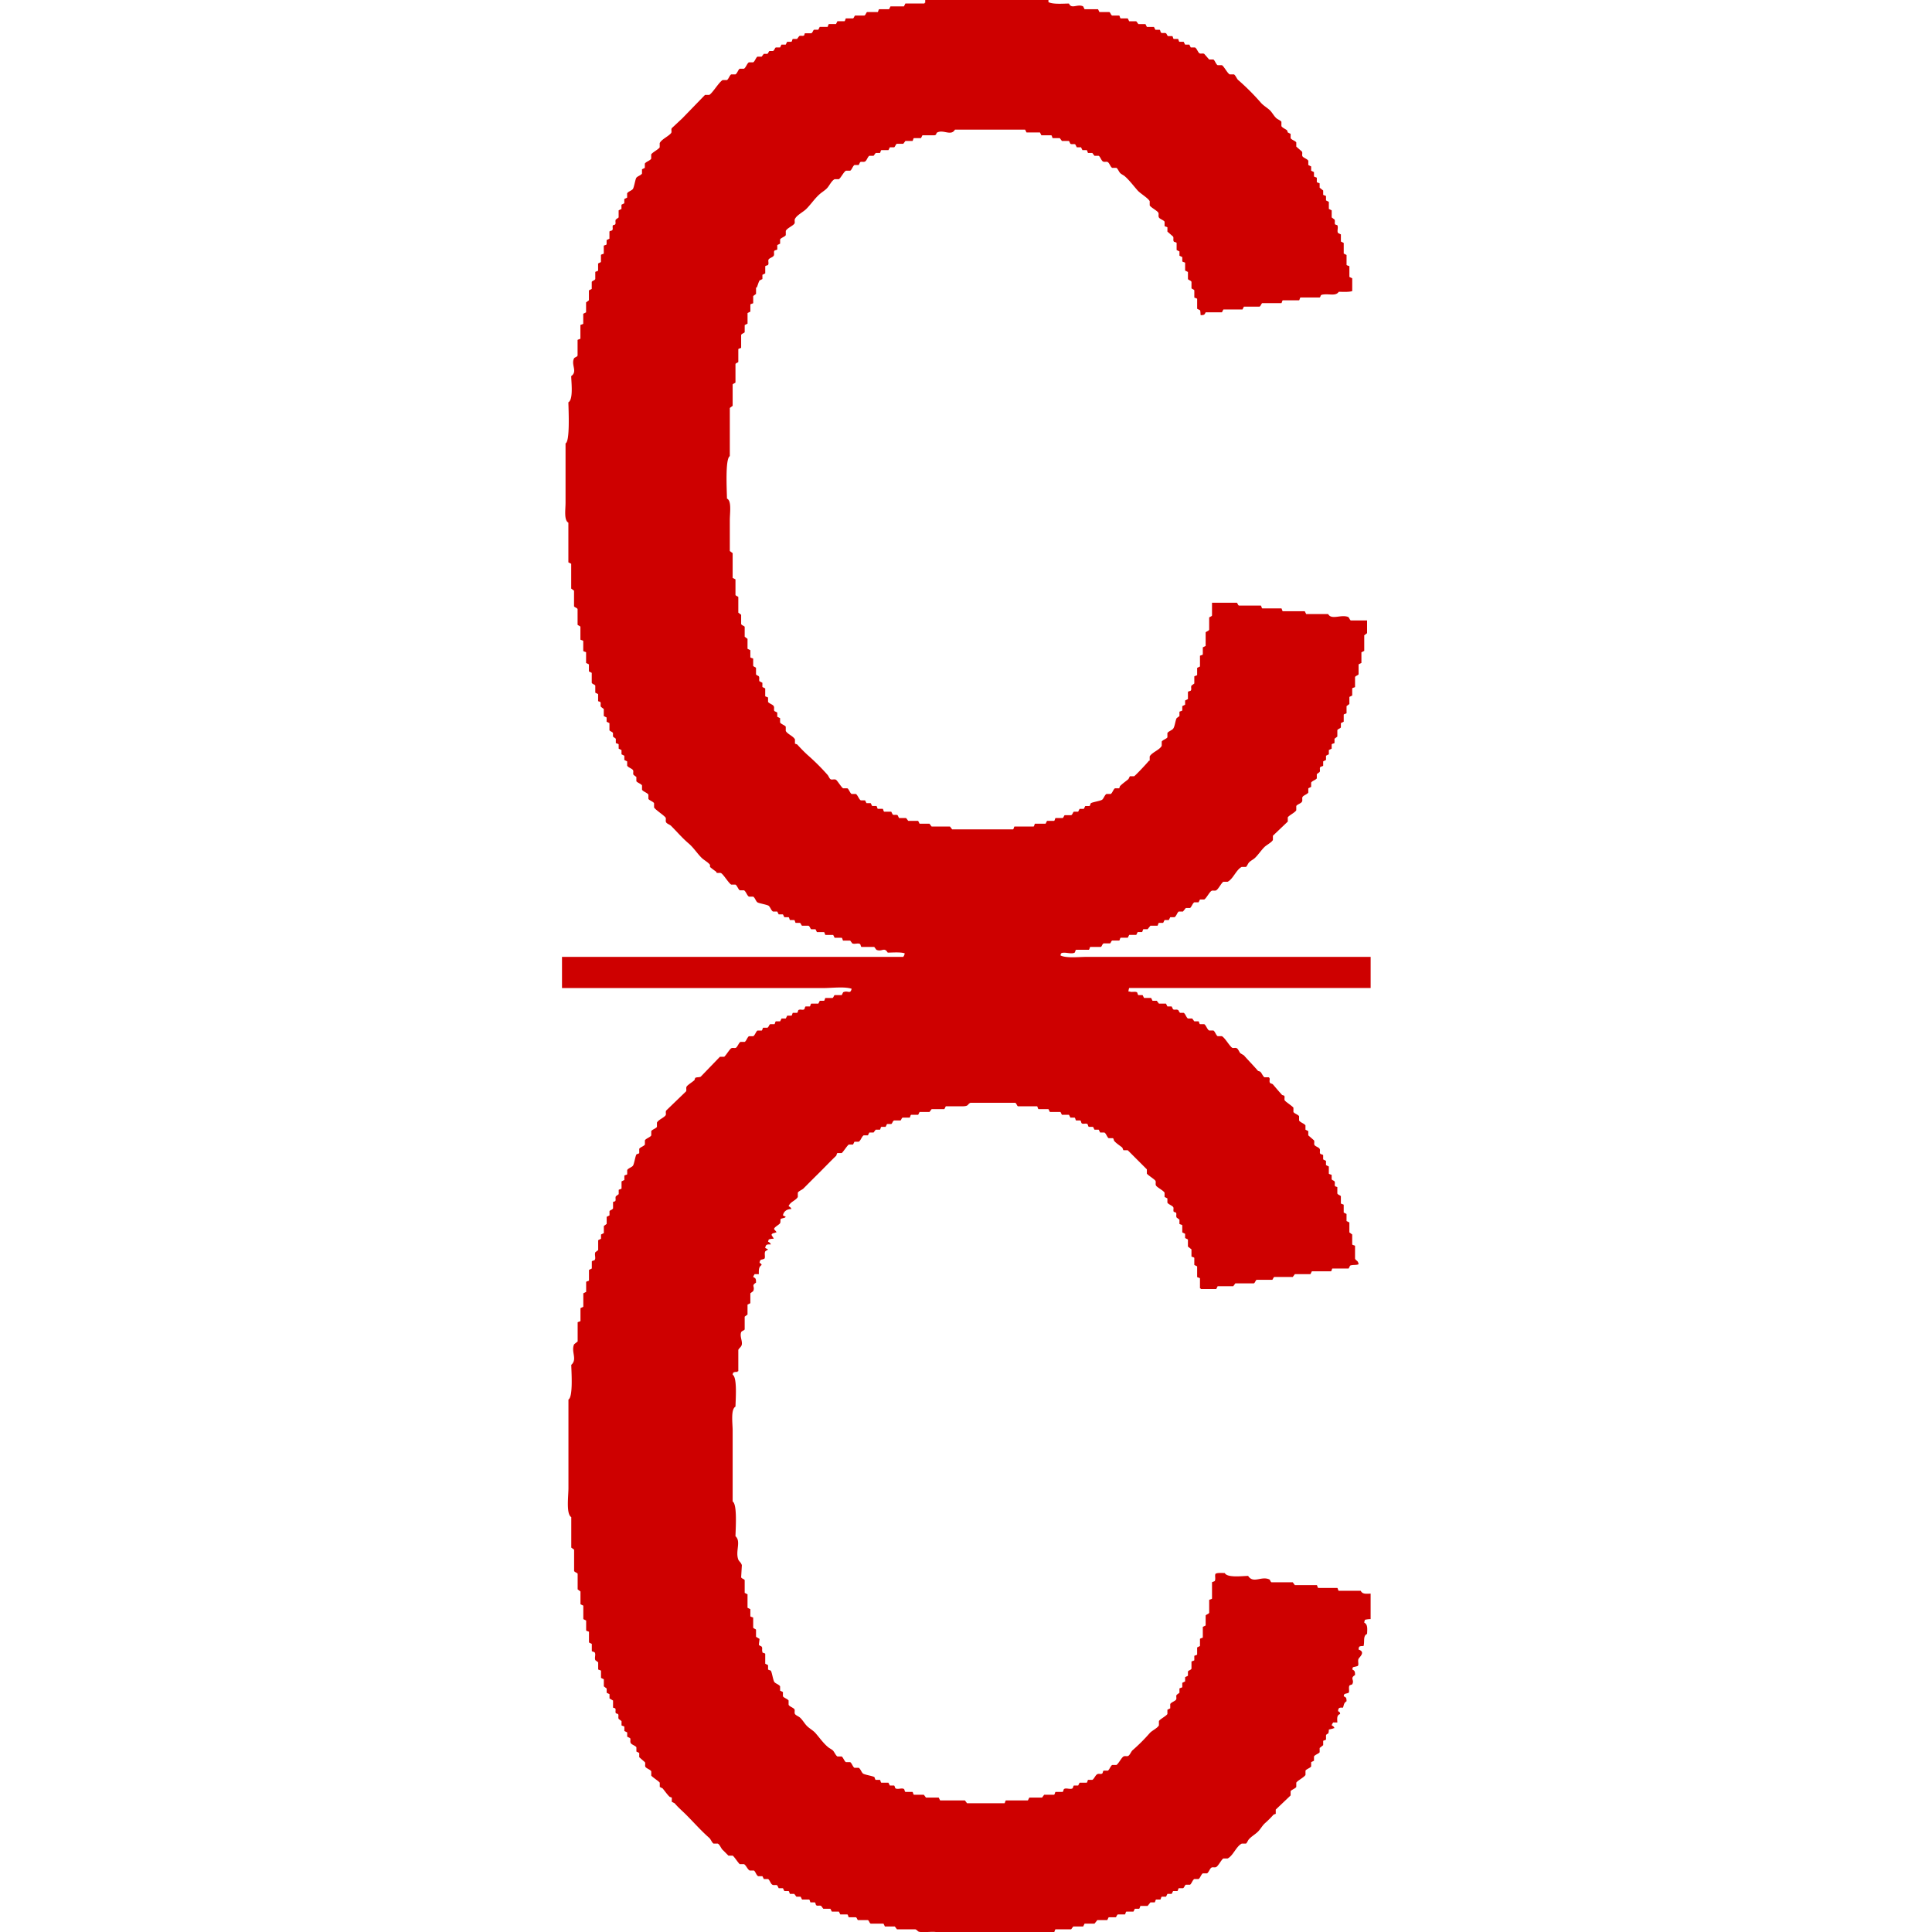<?xml version="1.0" encoding="UTF-8"?>
<svg data-bbox="795 0 1143.881 2738.213" viewBox="0 0 2733 2733" height="2733" width="2733" xmlns="http://www.w3.org/2000/svg" data-type="color">
    <g>
        <path d="M1308.84 0h174.29v3.006c6.25 3.277 19.62 2.127 29.05 2 3.57 8.472 12.03.074 20.03 4.008q1.005 2 2 4.008h19.04q.99 2 2 4.008h14.02c1.61.745 2.12 4.27 4.01 5.01h10.01c.71.422 1.01 3.552 2.01 4.008h10.01l2.01 4.008h10.01q1.515 2 3.01 4.008h10.02q.99 2 2 4.008h10.02q.99 2 2 4.008h6.01c1.2.606 1.07 3.261 2 4.008 1.86 1.495 4.64-.258 7.01 1 1.13.6 1.54 3.387 3.01 4.008h6.01c.75.475.98 3.5 2 4.008h6.01c.76.484.97 3.5 2 4.008h6.01l2.01 4.008h6.01q.99 2 2 4.008h6.01c2.51 1.281 3.88 6.237 6.01 8.015 1.84 1.535 4.6-.223 7.01 1q3.51 4.007 7.01 8.015h6.01c2.18 1.445 3.58 6.771 6.01 8.015h6.01c3.01 1.687 7.68 11.317 11.02 13.025h6.01c2.29 1.261 3.98 6.242 6.01 8.016a330 330 0 0 1 32.05 32.061c3.32 3.814 8.18 6.666 12.02 10.019 3.79 3.306 6.23 8.71 10.02 12.023 1.66 1.448 6.02 3.211 7.01 5.009v6.011c1.24 2.432 5.88 4.19 8.01 6.012.34 1 .67 2 1.01 3.006 1.33.668 2.67 1.336 4 2v6.012c1.24 2.434 6.58 3.83 8.02 6.011v6.022l8.01 7.013c1.22 2.419-.53 5.172 1 7.014 1.78 2.133 6.74 3.5 8.01 6.011v6.011c1.34.668 2.67 1.336 4.01 2v6.012c1.34.668 2.67 1.336 4.01 2v6.012c.5 1.026 3.52 1.25 4 2v6.011c.51 1.022 3.53 1.251 4.01 2v6.011l5.01 4.008v6.011c.48.758 3.5.975 4 2v6.012q2.01 1 4.01 2v10.019c1.34.668 2.67 1.336 4.01 2v10.02c1.33 1 2.67 2 4 3 1.21 2.487-.43 5.074 1.01 7.014l3 1c1.67 3.466-.84 8.239 1 11.02 1.34.668 2.67 1.336 4.01 2v10.051q2 1 4.01 2v15.029c1.33.668 2.67 1.336 4 2v14.026c.45.991 3.6 1.312 4.01 2v15.029q2 1 4.01 2v18.034c-4.62 1.575-12.82 1.078-19.04 1-4.45 6.679-13.37 2.373-23.03 4.007-3.72.63-1.99 2.816-4.01 4.008h-27.04c-1 .443-1.32 3.6-2.01 4.008h-23.04c-.99.443-1.31 3.6-2 4.007h-27.04c-1.61.736-2.12 4.285-4.01 5.01h-22.04q-.99 2-2 4.007h-27.04l-2.01 4.008h-23.03c-1.72 3.453-1.79 3.854-7.02 4.008-.39-1.136-.11-5.311-1-7.014-1.33-.667-2.67-1.336-4-2v-14.012c-.46-.994-3.6-1.306-4.01-2v-10.023c-.56-1.455-3.48-1.918-4.01-3.006v-9.017c-.78-2.093-4.23-2.475-5.01-4.008v-10.019c-1.33-.667-2.67-1.336-4-2v-11.024c-.43-.705-3.53-1.024-4.01-2v-6.012q-2-1-4.01-2v-6.012c-1.33-.668-2.67-1.336-4-2v-10.03c-.49-1.062-3.51-1.23-4.01-2-1.31-2.019.15-5.211-1-7.013l-8.01-7.013v-6.012c-.49-.759-3.5-.974-4.01-2V313.6c-1.24-2.219-6.73-3.666-8.01-6.011s.35-5.1-1.01-7.014c-2.05-2.909-10.4-7.117-12.01-10.019v-6.011c-2.58-4.637-13.24-10.742-17.03-15.029-5.82-6.574-11.48-14.26-18.03-20.038-2.01-1.774-5.26-3.029-7.01-5.01-1.47-1.652-3.21-6.015-5.01-7.013h-6.01c-2.3-1.269-3.83-6.48-6.01-8.015-1.92-1.35-4.68.274-7.01-1s-3.8-6.786-6.01-8.015h-6.01c-1-1.336-2.01-2.672-3.01-4.008h-6.01c-.75-.477-.98-3.5-2-4.008h-6.01c-.67-1.335-1.34-2.672-2-4.007h-6.01l-2.01-4.008c-1.93-1.318-4.67.269-7.01-1-.67-1.336-1.33-2.672-2-4.007h-10.02l-3-4.008h-10.02c-.7-.417-1-3.559-2-4.008h-14.03c-.66-1.335-1.33-2.672-2-4.007h-19.03q-1-2-2-4.008h-99.17c-5.68 9.648-16.01-.422-25.04 4.008-2.16 1.06-.39 3.355-4 4.007h-17.03l-2.01 4.008h-10.01c-1 .453-1.31 3.591-2.01 4.008h-10.01c-1 1.335-2.01 2.671-3.01 4.007h-9.01c-1.91.755-2.38 4.2-4.01 5.01h-6.01c-.67 1.335-1.33 2.672-2 4.007h-10.02c-1.04.477-1.25 3.534-2 4.008h-6.01q-1.5 2-3.01 4.008h-6.01c-2.21 1.233-3.66 6.733-6.01 8.015-2.32 1.275-5.08-.314-7.01 1-.67 1.336-1.33 2.672-2 4.007h-6.01c-2.21 1.225-3.8 6.8-6.01 8.016h-6.01c-3.09 1.576-7.22 10.173-10.02 12.023h-6.01c-4.53 2.258-7.49 9.451-11.01 13.024-2.95 2.99-6.85 5.251-10.02 8.016-7.1 6.192-12.38 14.384-19.03 21.04-4.33 4.333-13.27 8.575-16.03 14.026-1.22 2.418.53 5.173-1 7.014-2.88 3.457-9.97 5.99-12.02 10.019v6.011c-1.22 2.215-6.79 3.8-8.01 6.012v6.011c-1.34.668-2.67 1.336-4.01 2v6.011c-.6 1.206-3.26 1.076-4.01 2-1.48 1.847.28 4.683-1 7.014-1.14 2.07-5.53 3.212-7.01 5.009-1.62 1.96.49 5.64-1 8.015-.47.751-3.53.962-4.01 2v10.019c-1.33.668-2.67 1.336-4 2v6.011q-2.01 1-4.01 2c-1.4 2.047-2.91 7.872-4.01 10.019h-1v9.018l-4.01 3.005v10.019c-.42.705-3.55 1-4 2v10.019c-1.34.668-2.67 1.336-4.01 2v15.029q-2 1-4.01 2V469.9c-.77 1.536-4.24 1.9-5 4.007v18.034c-.42.7-3.56 1.01-4.01 2v18.035c-.51 1.08-3.46 1.552-4.01 3v26.05c-.51 1.08-3.46 1.552-4 3.006v30.057c-1.34 1-2.67 2-4.01 3.006v68.129c-6.67 3.721-4.23 47.643-4.01 60.115 6.85 2.861 4.01 20.786 4.01 30.057v44.084c1.34 1 2.67 2 4.01 3.006v35.066c1.33.668 2.67 1.336 4 2V841.6c.55 1.452 3.5 1.927 4.01 3.006v22.044q1.995 1.5 4.01 3.006v13.024c.76 2.1 4.24 2.48 5 4.008v14.027q2.01 1.5 4.01 3v14.027c1.34.668 2.67 1.336 4.01 2v10.028c.45.993 3.59 1.306 4 2v10.019c.56 1.454 3.49 1.919 4.01 3.006v9.017c.59 1.613 3.37 1.993 4.01 3 1.32 2.108-.25 5.183 1 7.014q1.995 1 4.01 2v6.011c1.33.668 2.67 1.336 4 2v11.021c.42.7 3.53 1.027 4.01 2v6.011c1.24 2.218 6.73 3.666 8.01 6.012 1.28 2.328-.31 5.088 1 7.008 1.34.67 2.67 1.34 4.01 2.01v6.01c1.34.67 2.67 1.34 4.01 2v6.02c1.24 2.43 6.57 3.83 8.01 6.01v6.01c2.36 4.56 10.68 7.29 13.02 12.02V1052c1 .34 2 .67 3.01 1 5.23 5.59 10.26 10.97 16.02 16.04a307 307 0 0 1 27.05 27.05c1.37 1.56 2.46 4.73 4 6.01 1.94 1.6 5.71-.51 8.02 1 1.94 1.27 7.78 10.89 10.01 12.02h6.01c2.22 1.22 3.8 6.8 6.01 8.02h6.01c2.66 1.47 4.3 7.61 7.01 9.02h6.01c.67 1.33 1.34 2.67 2.01 4h6.01c.66 1.34 1.33 2.67 2 4.01h6.01c1.01.5 1.27 3.55 2 4.01h7.02c.73.46.97 3.54 2 4.01h10.01c.67 1.33 1.34 2.67 2.01 4 1.94 1.32 4.67-.26 7.01 1.01.67 1.33 1.34 2.67 2 4h10.02c1 1.34 2 2.67 3 4.01h14.03c.67 1.34 1.33 2.67 2 4.01h14.02q1.515 1.995 3.01 4.01h26.04c1 1.33 2 2.67 3.01 4h86.14c.99-.44 1.31-3.6 2-4h27.05c.99-.45 1.31-3.6 2-4.01h15.02c.67-1.34 1.34-2.67 2.01-4.01h10.01c1-.45 1.31-3.59 2.01-4.01h10.01c1.46-.55 1.92-3.48 3.01-4h9.01c2.14-.8 2.43-4.16 4.01-5.01h6.01c.67-1.34 1.33-2.68 2-4.01h6.01c.67-1.34 1.34-2.67 2.01-4.01h6.01c1.02-.5 1.25-3.53 2-4.01 2.53-1.6 13.85-3.19 16.02-5.01 2.14-1.77 3.51-6.73 6.01-8.01h6.01c2.22-1.22 3.8-6.79 6.01-8.02h6.01c.34-1 .67-2 1.01-3 3.49-3.68 8.14-6.72 12.02-10.02.66-1.34 1.33-2.67 2-4.01h6.01c2.1-1.16 19.15-19.35 21.03-22.04h1.01v-6.01c3.21-5.85 13.98-9.05 17.02-15.03V1049c1.22-2.22 6.79-3.8 8.02-6.01v-6.02c1.25-2.28 6.32-3.97 8.01-6.01 2.48-3 3.03-10.96 5.01-15.03 1.33-1 2.67-2 4-3v-6.01c.48-.76 3.51-.98 4.01-2.01v-6.01c1.34-.668 2.67-1.336 4.01-2v-6.012c1.33-.668 2.67-1.336 4-2v-10.025c.57-1.214 3.28-1.086 4.01-2 1.51-1.885-.2-4.542 1-7.014 1.34-1 2.67-2 4.01-3v-10.02c.42-.7 3.55-1 4.01-2V944.8c1.33-.668 2.67-1.336 4-2v-15.034c.41-.695 3.56-1.012 4.01-2v-10.023q1.995-1 4.01-2V894.7c.76-1.528 4.24-1.907 5-4.007v-17.03c.51-1.08 3.47-1.552 4.01-3.006v-18.034h35.06c1.08.51 1.55 3.463 3 4.008h31.05c.7.411 1.01 3.561 2.01 4.007h27.04c.7.411 1.01 3.562 2 4.008h31.06q.99 2 2 4.008h31.05c4.91 8.739 17.99.22 28.05 4.007 1.89.712 2.4 4.283 4 5.01h23.04v18.034c-1.34 1-2.67 2-4.01 3.006v22.042c-1.33.668-2.67 1.336-4 2v15.028c-1.34.668-2.67 1.336-4.01 2v14.027c-.75 1.612-4.27 2.116-5.01 4.007v14.035c-.42.7-3.55 1-4 2v10.019q-2.01 1-4.01 2V995.9c-1.34 1-2.67 2-4.01 3.006v10.018c-.43.71-3.54 1-4 2v10.02q-2.01 1-4.01 2.01v6.01c-.82 1.63-4.25 2.09-5.01 4.01v9.01q-1.995 1.515-4.01 3.01V1051c-.48.76-3.49.97-4 2v6.02c-1.34.66-2.67 1.33-4.01 2v6.01q-1.995 1.005-4.01 2.01v6.01c-1.33.66-2.67 1.33-4 2v6.01c-.61 1.2-3.26 1.08-4.01 2.01-1.51 1.87.2 4.55-1 7.01-1.34 1-2.67 2-4.01 3v6.02c-1.44 2.18-6.76 3.57-8.01 6.01v6.01c-1.34.67-2.67 1.33-4.01 2v6.01c-1.27 2.3-6.47 3.83-8.01 6.02-1.35 1.91.28 4.68-1 7.01-1.29 2.35-6.77 3.79-8.01 6.01v6.01c-1.59 3.1-10.17 7.21-12.02 10.02v6.01q-10.515 10.02-21.04 20.04v6.01c-2 3.63-8.99 6.99-12.02 10.02-4.67 4.67-8.34 10.38-13.02 15.03-2.67 2.65-6.53 4.19-9.01 7.01-1.14 1.3-2.71 5.15-4.01 6.01h-6.01c-7.94 3.96-12.13 17.15-20.03 21.04h-6.01c-2.65 1.49-7.03 10.39-10.02 12.03-2.33 1.28-5.09-.35-7.01 1-2.91 2.05-7.12 10.42-10.02 12.02h-6.01c-.67 1.34-1.33 2.67-2 4.01h-6.01c-2.43 1.24-3.83 6.58-6.01 8.02h-6.01c-1.34 1.66-2.67 3.33-4.01 5h-6.01c-2.25 1.52-3.35 6.71-6.01 8.02h-6.01c-.66 1.34-1.33 2.67-2 4.01h-6.01c-.67 1.33-1.34 2.67-2 4.01h-6.01c-.98.47-1.31 3.58-2.01 4h-10.01c-1.34 1.67-2.67 3.34-4.01 5.01h-6.01c-.76.49-.97 3.5-2 4.01h-6.01c-.67 1.34-1.34 2.67-2.01 4.01h-10.01l-2.01 4.01h-10.01c-1 .45-1.31 3.59-2.01 4h-10.01c-1.46.56-1.92 3.49-3.01 4.01h-9.01c-2.09.78-2.48 4.24-4.01 5.01h-15.02c-.7.42-1.01 3.56-2.01 4.01h-18.03c-.98.45-1.31 3.6-2 4.01-4.81 2.83-14.77-1.67-19.03 1-.75 1.07-.6.94-1 3 8.22 4.19 26.39 2.01 38.06 2.01h400.66v44.08h-341.56a15.7 15.7 0 0 0-1 5.01h2c2.04 1.24 7.5-.52 10.02 1 .7.43 1.02 3.53 2 4.01h6.01c.67 1.34 1.33 2.67 2 4.01h10.02c.67 1.33 1.33 2.67 2 4h6.01c1 1.34 2.01 2.68 3.01 4.01h10.01c.67 1.34 1.34 2.67 2.01 4.01h6.01c.66 1.34 1.33 2.67 2 4.01 1.95 1.33 4.63-.26 7.01 1 1.12.59 1.56 3.37 3.01 4.01h5c2.35 1.29 3.8 6.77 6.01 8.01h6.01c1.01 1.34 2.01 2.67 3.01 4.01h6.01c.76.48.97 3.5 2 4.01h6.01c2.63 1.47 4.21 7.58 7.01 9.02h6.01c2.22 1.22 3.8 6.78 6.01 8.01h6.01c4.33 2.41 9.95 12.62 14.03 16.03 1.81 1.52 4.68-.28 7.01 1 2.08 1.15 3.39 5.14 5.01 7.02q2.49 1.5 5 3c6.64 7.52 13.48 14.39 20.04 22.04 1 .34 2 .67 3 1.01 2.2 1.79 3.77 6.51 6.01 8.01h6.01c3.14 1.79 0 5.01 2 8.02.45.67 3.37 1.24 4.01 2 4.33 5.12 8.51 10.04 13.02 15.03 1 .33 2.01.67 3.01 1 1.28 2.33-.52 5.19 1 7.01 1.75 2.11 10.96 8.1 12.02 10.02v6.01c1.23 2.22 6.79 3.8 8.01 6.02v6.01c1.41 2.72 7.54 4.35 9.02 7.01v6.01c1.33.67 2.67 1.34 4 2.01v6.01l8.02 7.01c1.22 2.42-.54 5.17 1 7.01 1.49 1.8 5.87 2.94 7.01 5.01 1.28 2.33-.49 5.17 1 7.02.75.93 3.4.79 4.01 2v6.01c1.33.67 2.67 1.34 4 2.01v6.01c1.34.67 2.68 1.33 4.01 2v10.02c.48 1.04 3.54 1.26 4.01 2v6.02c.62 1.46 3.41 1.87 4 3 1.26 2.38-.41 5.11 1.01 7.01 1 .34 2 .67 3 1.01v9.01c.78 2.1 4.23 2.48 5.01 4.01v10.02c.45.99 3.59 1.31 4.01 2v11.03c1.33.66 2.67 1.33 4 2v10.02c1.34.67 2.67 1.33 4.01 2v14.03q2 1.5 4.01 3v14.03c.44.99 3.6 1.31 4 2v18.04c1.42 3.65 4.22 2.15 5.01 8.01-3.22 1.63-8.74.38-12.02 2.01-.67 1.33-1.33 2.67-2 4.01h-23.04c-.7.41-1.01 3.56-2 4h-27.05c-.67 1.34-1.33 2.68-2 4.01h-22.04c-1 1.34-2 2.67-3 4.01h-26.05c-1.45.54-1.92 3.5-3 4.01h-22.04c-1.61.74-2.11 4.28-4 5.01h-26.05c-1 1.33-2 2.67-3 4h-22.04c-.66 1.34-1.33 2.68-2 4.01h-22.04v-1h-1v-14.03c-.44-.99-3.6-1.31-4-2v-15.03c-1.34-.67-2.68-1.34-4.01-2v-10.02c-.46-1-3.59-1.31-4.01-2.01v-10.02c-1.67-1.33-3.34-2.67-5.01-4v-10.02c-1.33-.67-2.67-1.34-4-2.01v-6.01c-1.34-.67-2.67-1.33-4.01-2v-10.02c-.48-1.04-3.53-1.25-4.01-2v-6.02c-1.33-1-2.67-2-4-3-1.21-2.48.45-5.09-1-7.01-1.01-.34-2.01-.67-3.01-1.01-1.26-2.36.52-5.18-1-7.01-1.7-2.04-6.75-3.73-8.01-6.01v-6.01c-1.34-.67-2.67-1.34-4.01-2.01v-6.01c-1.59-3.11-10.11-7.2-12.02-10.02-1.34-1.97.25-5.25-1-7.01-1.72-2.42-10.49-7.69-12.02-10.02v-6.01l-27.05-27.05h-6.01c-.68-.45-1.2-3.38-2-4.01-3.59-2.83-8.04-5.63-11.02-9.02-1-1.14-.64-3.3-2-4.01h-6.01c-2.18-1.43-3.58-6.78-6.01-8.01h-6.01c-.67-1.34-1.34-2.67-2-4.01h-6.01q-1.005-1.995-2.01-4.01h-6.01c-1.02-.49-1.25-3.53-2-4-2.37-1.49-6.04.57-8.01-1.01-.93-.73-.81-3.4-2.01-4h-6.01c-.75-.48-.97-3.51-2-4.01h-6.01c-.67-1.34-1.33-2.67-2-4.01h-10.02c-.67-1.33-1.33-2.67-2-4.01h-15.03c-.66-1.33-1.33-2.67-2-4h-14.02c-1-.45-1.31-3.6-2.01-4.01h-27.04c-1.61-.73-2.12-4.29-4.01-5.01h-63.1c-5.14 1.99-1.52 4.92-12.02 5.01h-23.04c-.67 1.33-1.33 2.67-2 4.01h-18.03c-1 1.33-2 2.67-3.01 4h-14.02c-.67 1.34-1.33 2.68-2 4.01h-10.02c-.99.45-1.31 3.6-2 4.01h-10.02c-1.45.56-1.92 3.49-3 4.01h-9.02c-2.14.8-2.43 4.15-4.01 5.01h-6.01c-.66 1.33-1.33 2.67-2 4h-6.01c-1.02.51-1.25 3.54-2 4.01h-6.01c-1 1.34-2 2.67-3.01 4.01h-6.01c-.66 1.34-1.33 2.67-2 4.01h-6.01c-2.62 1.47-4.2 7.58-7.01 9.01h-6.01c-.67 1.34-1.34 2.68-2 4.01h-6.01c-1.97 1.09-8.23 10.84-10.02 12.03h-6.01c-1.3.67-1.01 3.06-2 4-8.64 8.23-16.59 16.7-25.04 25.05-7.09 7-14.01 14-21.04 21.04-1.99 1.99-6.75 3.52-8.01 6.01v6.01c-2.82 5.16-10.67 6.65-13.02 13.03 2.06 1.22 2.91 1.65 4 4.01-6.69.05-11 3.52-12.02 9.01 1.34.67 2.67 1.34 4.01 2.01a2.9 2.9 0 0 1-1 1c-1.2.78-4.82 1.2-6.01 2-.98 1.43.01 3.94-1 6.01-1.07 2.17-10.61 6.78-8.02 9.02 1.29 1.84 1.97 1.72 3.01 4.01h-1c-2.3 1.45-4.47.52-6.01 3-.02 2.14 1.76 2.65 3 6.02a20.1 20.1 0 0 0-7.01 1c-.33 1-.67 2-1 3 2.06 1.23 2.92 1.66 4.01 4.01-5.81-.16-7.17.02-8.02 5.01 1.34.67 2.67 1.34 4.01 2-.86 1.21-3.49 2-4.01 3.01-1.49 2.89.4 7.79-1 10.02-4 2.46-6.17-.18-7.01 6.01 2.07 1.19 1.88.69 3 3.01-3.93 2.64-4.23 6.14-4 13.02h-6.01c-.97 1.77-1.26 1.68-2.01 4.01 3.67 1.82 4.05 2.34 4.01 8.01-7.3 4.5-.95 5.08-4.01 12.03-1.33 1-2.67 2-4 3v14.03c-1.34.67-2.67 1.34-4.01 2v14.03l-4.01 3.01v18.03c-.74 1.61-4.28 2.12-5 4.01-2.12 5.52 1.68 11.62 1 17.03-.48 3.81-4.06 5.38-5.01 8.02v30.05h-1v1c-2.73 0-4.61.04-6.01 1.01-.75 1.07-.6.94-1 3 6.59 3.64 4.26 33.95 4 45.09-6.95 3.97-4 23.61-4 34.06v100.19c6.62 3.67 4.25 37.6 4 49.1 8.3 7.29-.5 21.22 4.01 33.06.93 2.45 4.15 4.3 5.01 8.02q-.51 8.505-1 17.03c.73 1.89 4.26 2.39 5 4.01v18.03c1.34.67 2.68 1.34 4.01 2v19.04c1.34.67 2.67 1.34 4.01 2v10.02c.45.99 3.59 1.31 4 2.01v14.02c.56 1.46 3.49 1.92 4.01 3.01v10.02l5.01 3c-.33 2.67-.67 5.35-1 8.02.58 1.84 3.09 1.82 4 3 1.49 1.94-.02 4.36 1.01 7.02v1c.47.75 3.53.96 4 2v14.03c1.34.67 2.67 1.34 4.01 2v6.02c.51 1.02 3.52 1.24 4.01 2 1.59 2.5 3.2 13.87 5 16.03 1.79 2.14 6.73 3.5 8.02 6.01v6.01c1.33.67 2.67 1.34 4 2.01v6.01c1.24 2.22 6.79 3.79 8.02 6.01v6.01c1.29 2.51 6.22 3.88 8.01 6.01 1.51 1.81-.3 4.74 1 7.02 1.05 1.83 5.33 3.51 7.01 5.01 3.76 3.32 6.44 8.44 10.02 12.02s8.7 6.21 12.02 10.02c5.72 6.55 11.31 14.57 18.03 20.04 2.16 1.76 5.22 2.95 7.01 5 1.73 1.99 3.78 6.85 6.01 8.02h6.01c2.09 1.38 3.8 6.79 6.01 8.02h6.01c2.22 1.23 3.79 6.78 6.01 8.01h6.01c2.51 1.29 3.87 6.23 6.01 8.02 2.16 1.8 13.52 3.41 16.03 5.01.75.48.98 3.49 2 4h6.01c.76.48.96 3.53 2 4.01h10.02c.67 1.34 1.33 2.67 2 4.01h6.01c.98.48 1.3 3.58 2 4.01 3.35 2.01 9.24-1.18 12.02 1 .91.71.81 3.44 2.01 4.01h10.01c.71.42 1.01 3.55 2.01 4h14.02c1 1.34 2 2.67 3.01 4.01h18.03c.66 1.34 1.33 2.67 2 4.01h35.06q1.5 1.995 3 4.01h53.09c.7-.42 1-3.56 2-4.01h31.05c.67-1.34 1.34-2.67 2.01-4.01h18.03c1-1.34 2-2.67 3-4.01h14.02c1-.45 1.3-3.58 2.01-4h10.01c1.2-.57 1.1-3.3 2.01-4.01 2.77-2.18 8.68 1.01 12.02-1 .7-.43 1.02-3.53 2-4.01h6.01c.67-1.34 1.33-2.67 2-4.01h10.02c1.05-.48 1.24-3.52 2-4.01h6.01c2.55-1.32 4.33-6.66 7.01-8.01 2.43-1.23 5.15.5 7.01-1 .93-.75.81-3.4 2.01-4.01h6.01c2.09-1.39 3.8-6.79 6.01-8.02h6.01c2.78-1.55 7.23-10.43 10.01-12.02 2.28-1.3 5.12.34 7.02-1 2.39-1.7 3.77-6.06 6.01-8.02a247 247 0 0 0 24.04-24.04c3.16-3.63 10.84-6.84 13.02-11.02v-6.02c1.52-2.74 10.49-7.27 12.02-10.01v-6.02c1.33-.66 2.67-1.33 4-2v-6.01c1.29-2.51 6.24-3.88 8.02-6.01 1.53-1.85-.2-4.57 1-7.02 1.33-1 2.67-2 4-3v-6.01c.49-.76 3.5-.98 4.01-2.01v-6.01c1.34-.67 2.67-1.33 4.01-2v-6.01c1.33-.67 2.67-1.34 4-2.01v-6.01c.82-1.63 4.25-2.09 5.01-4.01v-10.02c.43-.7 3.52-1.02 4.01-2v-6.01c.48-.76 3.52-.96 4.01-2v-10.02c1.33-.67 2.67-1.34 4-2.01v-10.02c.46-.99 3.59-1.3 4.01-2v-15.03c1.33-.67 2.67-1.33 4.01-2v-14.03c.75-1.61 4.27-2.12 5-4.01v-18.03c.42-.7 3.56-1.01 4.01-2.01v-23.04c.42-.7 3.55-1.01 4.01-2 1.42-3.1-.46-7.7 1-10.02 2.48-1.65 8.91-1.13 13.02-1 3.64 6.7 22.97 4.3 33.05 4 7.37 11.47 18.77-.27 30.05 5.01 1.08.51 1.56 3.47 3.01 4.01h30.05c1 1.34 2 2.67 3 4.01h31.05c.69.4 1.02 3.56 2.01 4.01h27.04c.69.4 1.01 3.56 2 4h31.06c2.43 4.76 6.7 4.37 14.02 4.01v36.07a33.8 33.8 0 0 0-8.01 1 14.2 14.2 0 0 0-1.01 4.01c5.03 2.6 4.37 8.33 4.01 16.03-6.06 2.3-3.18 10.99-5.01 17.03-2.72 0-4.6.04-6.01 1-.8 1.19-.77 1.69-1 4.01 10.35 3.53 1.24 10.64 0 13.03-1.56 3 .64 7.7-1 10.02-1.34.88-5.46 1.46-7.01 2-.34 1-.67 2-1 3.01 3.36 1.95 3.98 2.46 4 8.01-7.86 4.82-.32 6.79-4 13.03-.41.69-3.56 1.01-4.01 2-1.4 3.1.42 7.7-1 10.02-1.2.78-4.83 1.2-6.01 2-.76 1.08-.6.95-1 3.01 3.45 1.71 3.85 1.79 4 7.01-3.76 2.34-3.48 4.45-5.01 9.02-5.4-.07-6.47-.08-7.01 5.01 2.51 1.46 2.16.58 3.01 4.01-4.8 1.63-4.36 5.58-4.01 12.02h-6.01c-.96 1.77-1.26 1.68-2 4.01 2.06 1.22 2.92 1.65 4 4h-1c-1.34.89-5.45 1.47-7.01 2.01-.36 8.76-1.94 4.13-4.01 8.01v6.01c-.5 1.03-3.52 1.25-4 2.01v6.01c-1.67 1.34-3.34 2.67-5.01 4.01v6.01c-1.45 2.18-6.77 3.57-8.01 6.01v6.01c-1.34.67-2.67 1.34-4.01 2.01v6.01c-1.23 2.21-6.79 3.79-8.01 6.01v6.01c-1.72 3.36-11.32 7.99-13.02 11.02v6.01c-1.23 2.21-6.64 3.92-8.02 6.01v6.01l-21.03 20.04v6.01c-1 .34-2.01.67-3.01 1.01a141 141 0 0 1-12.02 12.02c-3.88 3.39-6.37 8.38-10.01 12.02-3.99 3.98-9.31 6.79-13.02 11.02-1.14 1.3-2.71 5.16-4.01 6.01h-6.01c-7.94 3.96-12.13 17.15-20.03 21.04h-6.01c-2.65 1.48-7.03 10.39-10.02 12.03-2.33 1.28-5.09-.35-7.01 1-2.19 1.54-3.71 6.74-6.01 8.01h-6.01c-2.22 1.23-3.8 6.8-6.01 8.02h-6.01c-2.44 1.24-3.83 6.57-6.01 8.02h-6.01c-1.63.83-2.12 4.19-4.01 5h-6.01c-.75.48-.98 3.51-2 4.01h-6.01c-.67 1.34-1.34 2.67-2 4.01h-6.01c-.67 1.34-1.34 2.67-2.01 4.01h-6.01c-1.02.5-1.25 3.53-2 4.01h-6.01c-1.02.5-1.25 3.52-2 4h-6.01c-1.34 1.67-2.67 3.34-4.01 5.01h-10.02c-.7.43-1.02 3.53-2 4.01h-6.01c-.67 1.34-1.33 2.67-2 4.01h-10.02c-.99.45-1.3 3.59-2 4.01h-10.02c-1.45.55-1.92 3.48-3 4h-10.02c-.67 1.34-1.34 2.67-2 4.01h-14.03c-1.33 1.67-2.67 3.34-4 5.01h-14.03c-.66 1.34-1.33 2.67-2 4.01h-14.02c-1 1.33-2.01 2.67-3.01 4.01h-22.03c-.99.44-1.32 3.6-2.01 4h-31.05c-1.12 2.1-1.43 1.84-2 5.01h-128.21v-4.01h-2c-4.16-2.49-15-.97-21.04-1-10.89-.05-6.95-1.81-12.02-4h-26.04c-1-1.34-2.01-2.68-3.01-4.01h-14.02c-.67-1.34-1.34-2.67-2-4.01h-18.03c-1.89-.74-2.4-4.26-4.01-5.01h-14.02c-1.09-.52-1.56-3.45-3.01-4.01h-10.01c-.71-.42-1-3.55-2.01-4h-10.01q-1.005-2.01-2.01-4.01h-10.01c-.67-1.34-1.34-2.67-2.01-4.01h-10.01c-1-1.34-2.01-2.67-3.01-4.01-2.46-1.2-5.13.51-7.01-1-.93-.75-.8-3.39-2-4.01h-6.01c-.76-.48-.96-3.52-2.01-4h-10.01q-1-2.01-2.01-4.01h-6.01c-1-1.34-2-2.67-3-4.01h-6.01c-.76-.48-.97-3.5-2-4.01h-6.01q-1.005-1.995-2.01-4.01h-6.01c-.66-1.33-1.33-2.67-2-4-1.93-1.32-4.69.27-7.01-1-2.35-1.3-3.79-6.77-6.01-8.02h-6.01c-.67-1.34-1.34-2.67-2-4.01h-6.01c-2.65-1.31-3.76-6.51-6.01-8.01h-6.01c-3.06-1.53-5.08-7.5-8.02-9.02h-6.01c-1.8-1.2-8.03-10.92-10.01-12.02h-6.01s-7.14-7.25-8.02-8.02c-2.43-2.15-4.11-7.53-7.01-9.02h-6.01c-2.28-1.26-3.98-6.24-6.01-8.01-11.9-10.39-21.915-21.98-33.052-33.06-5.518-5.5-10.936-10.01-16.026-16.03l-4.007-2.01v-6.01c-1-.33-2-.67-3-1-3.716-3.53-6.687-8.09-10.016-12.02l-4.007-2.01v-6.01c-1.019-1.84-10.756-8.1-12.02-10.02v-6.01c-1.3-2.51-6.227-3.87-8.013-6.01-1.534-1.84.223-4.6-1-7.01l-8.013-7.02v-6.01c-1.335-.67-2.671-1.34-4.006-2v-6.01c-1.248-2.23-6.725-3.67-8.013-6.02-1.276-2.32.313-5.08-1-7.01q-2-1-4.007-2v-6.01l-4.006-2.01v-6.01c-.5-1.02-3.53-1.25-4.007-2v-6.02l-4.006-3c-1.207-2.48.451-5.09-1-7.01-1-.34-2-.67-3-1.01-1.262-2.38.419-5.1-1-7.01-1-.33-2-.67-3-1v-10.02q-2.5-1.5-5.008-3.01v-6.01c-1.335-.67-2.671-1.33-4.006-2v-6.01c-1.336-1-2.672-2.01-4.007-3.01v-10.02c-1.335-.67-2.671-1.33-4.007-2v-10.02c-.454-1-3.59-1.3-4.006-2v-10.02q-2-1.515-4.007-3.01c-1.572-3.58 1.1-8.33-1-11.02-.711-.91-3.446-.8-4.007-2v-10.02l-4.006-2.01v-15.03c-.415-.69-3.558-1-4.007-2v-14.03q-2-.99-4.007-2v-19.04c-1.335-.66-2.671-1.33-4.006-2v-18.03q-2-1.515-4.007-3.01v-22.04c-.742-1.61-4.278-2.12-5.008-4.01v-30.06l-4.007-3v-43.08c-7.52-4.32-4.006-29.78-4.006-41.08v-125.24c6.623-3.67 4.255-37.6 4.006-49.09 9.066-7.99-.708-18.46 4.007-29.06 1.669-1.34 3.339-2.67 5.008-4.01v-27.05c.415-.7 3.558-1.01 4.007-2v-18.04c1.335-.67 2.671-1.33 4.006-2v-19.04c1.336-.67 2.672-1.33 4.007-2v-14.03c.449-.99 3.6-1.31 4.007-2v-15.03c1.335-.67 2.671-1.34 4.006-2v-10.02c.563-1.2 3.3-1.1 4.007-2.01 2.1-2.68-.578-7.44 1-11.02l4.007-3v-14.03c1.335-.67 2.671-1.34 4.006-2v-6.02q2-.99 4.007-2v-10.02l4.007-3v-10.02l4.006-2.01v-6.01c.862-1.58 4.208-1.86 5.008-4.01v-9.01c1-.34 2-.67 3-1.01 1.439-1.93-.208-4.53 1-7.01l4.007-3v-6.02c.482-.75 3.524-.95 4.006-2v-10.02c1.336-.67 2.671-1.33 4.007-2v-6.01c.508-1.03 3.524-1.25 4.006-2.01v-6.01c1.3-2.51 6.227-3.87 8.013-6.01 1.8-2.17 3.415-13.53 5.009-16.03.483-.76 3.5-.98 4.006-2v-6.02c1.226-2.21 6.781-3.79 8.013-6.01v-6.01c1.483-2.66 7.6-4.29 9.015-7.01v-6.01c1.226-2.22 6.789-3.8 8.013-6.02v-6.01c2.064-4.03 9.133-6.55 12.02-10.02 1.535-1.84-.223-4.59 1-7.01q14.022-13.53 28.046-27.05c1.245-1.64-.314-5.02 1-7.01 1.549-2.35 8.643-6.72 11.019-9.02l1-3.01c1.846-1.54 6.144-.57 8.013-2q13.527-14.025 27.048-28.05h6.01c2.2-1.46 7.67-10.73 10.01-12.03 2.32-1.28 5.19.52 7.01-1 2.05-1.7 3.73-6.75 6.01-8.01h6.01c2.22-1.24 3.8-6.79 6.01-8.02h6.01c2.44-1.25 3.83-6.57 6.01-8.01h6.01c1.02-.51 1.26-3.54 2.01-4.01h6.01c1.88-.82 2.38-4.18 4-5.01h6.01c.77-.49.97-3.5 2.01-4.01h6.01c.66-1.34 1.33-2.67 2-4.01h6.01c.67-1.33 1.34-2.67 2-4h6.01c1.03-.51 1.25-3.53 2.01-4.01h6.01c1.01-.51 1.25-3.54 2-4.01 2.36-1.49 6.04.58 8.01-1 .93-.74.81-3.4 2.01-4.01h6.01c.76-.49.95-3.52 2-4.01h10.02c.66-1.33 1.33-2.67 2-4.01h6.01c.97-.48 1.3-3.59 2-4h10.02c1.45-.56 1.92-3.49 3-4.01h10.02c.67-1.34 1.34-2.67 2-4.01 6.78-3.4 10.06 3.57 12.02-5.01-10.24-3.36-27.88-1-40.06-1H795v-44.08h482.79c1.13-2.1 1.44-1.84 2.01-5.01-5.91-2.01-16.45-1.08-24.04-1-5.07-8.53-7.98-.52-16.03-4.01-1-1.34-2-2.67-3-4.01h-18.03c-1.21-.56-1.1-3.3-2.01-4.01-2.69-2.1-7.44.58-11.02-1-1-1.34-2-2.67-3-4.01h-10.02c-.7-.42-1-3.55-2-4h-10.02c-.66-1.34-1.33-2.68-2-4.01h-11.02c-.7-.42-1-3.55-2-4.01h-10.02c-.67-1.34-1.33-2.67-2-4.01h-6.01c-1.58-.86-1.87-4.21-4.01-5.01h-9.01c-1.08-.52-1.59-3.41-3.01-4h-6.01c-.75-.48-.98-3.5-2-4.01h-6.01c-.76-.49-.97-3.5-2-4.01h-6.01c-.67-1.34-1.34-2.67-2.01-4.01h-6.01c-.66-1.33-1.33-2.67-2-4.01h-6.01c-2.51-1.28-3.87-6.23-6.01-8.01-2.1-1.75-13.72-3.48-16.03-5.01-2.18-1.44-3.57-6.77-6.01-8.02h-6.01c-2.66-1.47-4.29-7.58-7.01-9.01h-6.01c-2.09-1.38-3.8-6.8-6.01-8.02h-6.01c-3.49-1.94-10.35-13.44-14.02-16.03-1.92-1.35-4.68.28-7.01-1v-1c-1.87-1.41-7.6-5.44-9.02-7.02v-3c-2.92-3.84-8.56-6.56-12.016-10.02-6.187-6.19-11.39-14.41-18.03-20.04-9.263-7.85-16.531-16.55-25.041-25.05-1.725-1.72-5.854-2.9-7.011-5.01-1.28-2.32.514-5.19-1-7.01-2.891-3.48-14.189-10.71-16.026-14.03v-6.01c-1.22-2.2-6.638-3.92-8.013-6.01v-6.01c-1.429-2.72-7.541-4.34-9.015-7.01v-6.01c-1.244-2.44-6.577-3.83-8.013-6.02v-6.01l-4.007-3c-1.2-2.46.538-5.17-1-7.02-1.778-2.13-6.733-3.5-8.013-6.01v-6.01c-1.335-.67-2.671-1.34-4.006-2v-6.01l-4.007-2.01v-6.01q-2-1.005-4.006-2V1053c-.5-1.02-3.531-1.25-4.007-2v-6.01q-2-1.5-4.007-3.01v-5.01c-.816-1.83-4.258-2.4-5.008-4v-10.02l-4.006-2.01v-6.01c-1.336-.67-2.672-1.33-4.007-2v-10.02l-4.007-3.007c-1.2-2.485.439-5.074-1-7.013l-3.005-1v-10.021l-4.007-2v-10.023c-.754-1.613-4.274-2.114-5.008-4.007v-14.027l-4.006-2v-10.023l-4.007-2v-15.032c-.414-.7-3.558-1.008-4.007-2v-14.031c-.446-.99-3.6-1.312-4.006-2v-18.038c-.547-1.452-3.5-1.926-4.007-3.006V861.64c-.731-1.888-4.267-2.4-5.008-4.007v-22.042l-4.007-3.006v-35.067l-4.006-2v-56.11c-6.442-3.664-4.007-18.363-4.007-28.054v-84.16c6.434-2.506 4.245-46.707 4.007-58.111 7.025-3.837 4.293-26.5 4.006-37.07 9.453-6.424-.593-15.893 4.007-25.048.769-1.53 4.246-1.906 5.008-4.008v-22.042c.414-.7 3.559-1.007 4.007-2v-19.04c.414-.7 3.557-1.007 4.006-2v-14.03l4.007-2v-14.031l4.007-3v-14.032l4.006-2v-10.023c.755-1.613 4.266-2.118 5.008-4.008v-10.019c.424-.707 3.55-1 4.007-2v-10.02l4.006-2v-10.025c.454-.992 3.594-1.307 4.007-2v-11.025c.424-.7 3.525-1.023 4.007-2v-6.011l4.006-2v-10.027c.571-1.216 3.271-1.085 4.007-2 1.49-1.861-.26-4.643 1-7.013l3-1c1.452-1.93-.2-4.533 1-7.014l4.007-3v-10.02l4.006-2v-6.012l4.007-2v-6.011l4.006-2v-6.011c1.283-2.51 6.236-3.875 8.013-6.012 1.746-2.1 3.48-13.72 5.009-16.03 1.443-2.182 6.771-3.576 8.013-6.012v-6.011l4.006-2v-6.011c1.477-2.664 7.6-4.292 9.015-7.014v-6.011c1.513-2.737 10.51-7.283 12.02-10.019v-6.012c2.837-5.552 12.038-9.243 16.026-14.026 1.536-1.842-.222-4.6 1-7.014l15.025-14.026 32.052-33.063h6.008c4.76-2.656 13.89-18.413 19.03-21.04h6.01c2.22-1.22 3.8-6.8 6.01-8.016h6.01c2.44-1.243 3.83-6.571 6.01-8.015h6.01c2.72-1.429 4.35-7.543 7.01-9.017h6.01c2.44-1.243 3.83-6.579 6.01-8.015h6.01q1.515-2 3.01-4.008h5.01c1.45-.632 1.88-3.415 3-4.008h5.01c2.06-.873 2.46-4.165 4.01-5.01h6.01q.99-2 2-4.008h6.01q1.005-2 2-4.008h6.01c1.03-.5 1.25-3.531 2.01-4.008h6.01l3-4.008c2.48-1.206 5.08.439 7.01-1 .34-1 .67-2 1-3.006h9.02c2.14-.8 2.43-4.153 4.01-5.009h6.01q.99-2 2-4.008h11.02c.7-.419 1-3.553 2-4.008h10.02q.99-2 2-4.008h10.02c.99-.453 1.3-3.593 2-4.008h10.02c1.44-.554 1.92-3.5 3-4.008h13.02c2.1-.766 2.48-4.243 4.01-5.01h15.02c.7-.413 1.01-3.56 2.01-4.008h14.02q1.005-2 2-4.008h19.03l2.01-4.008h27.04v-1h1V0Z" fill="#ce0000" fill-rule="evenodd" data-color="1"/>
    </g>
</svg>
